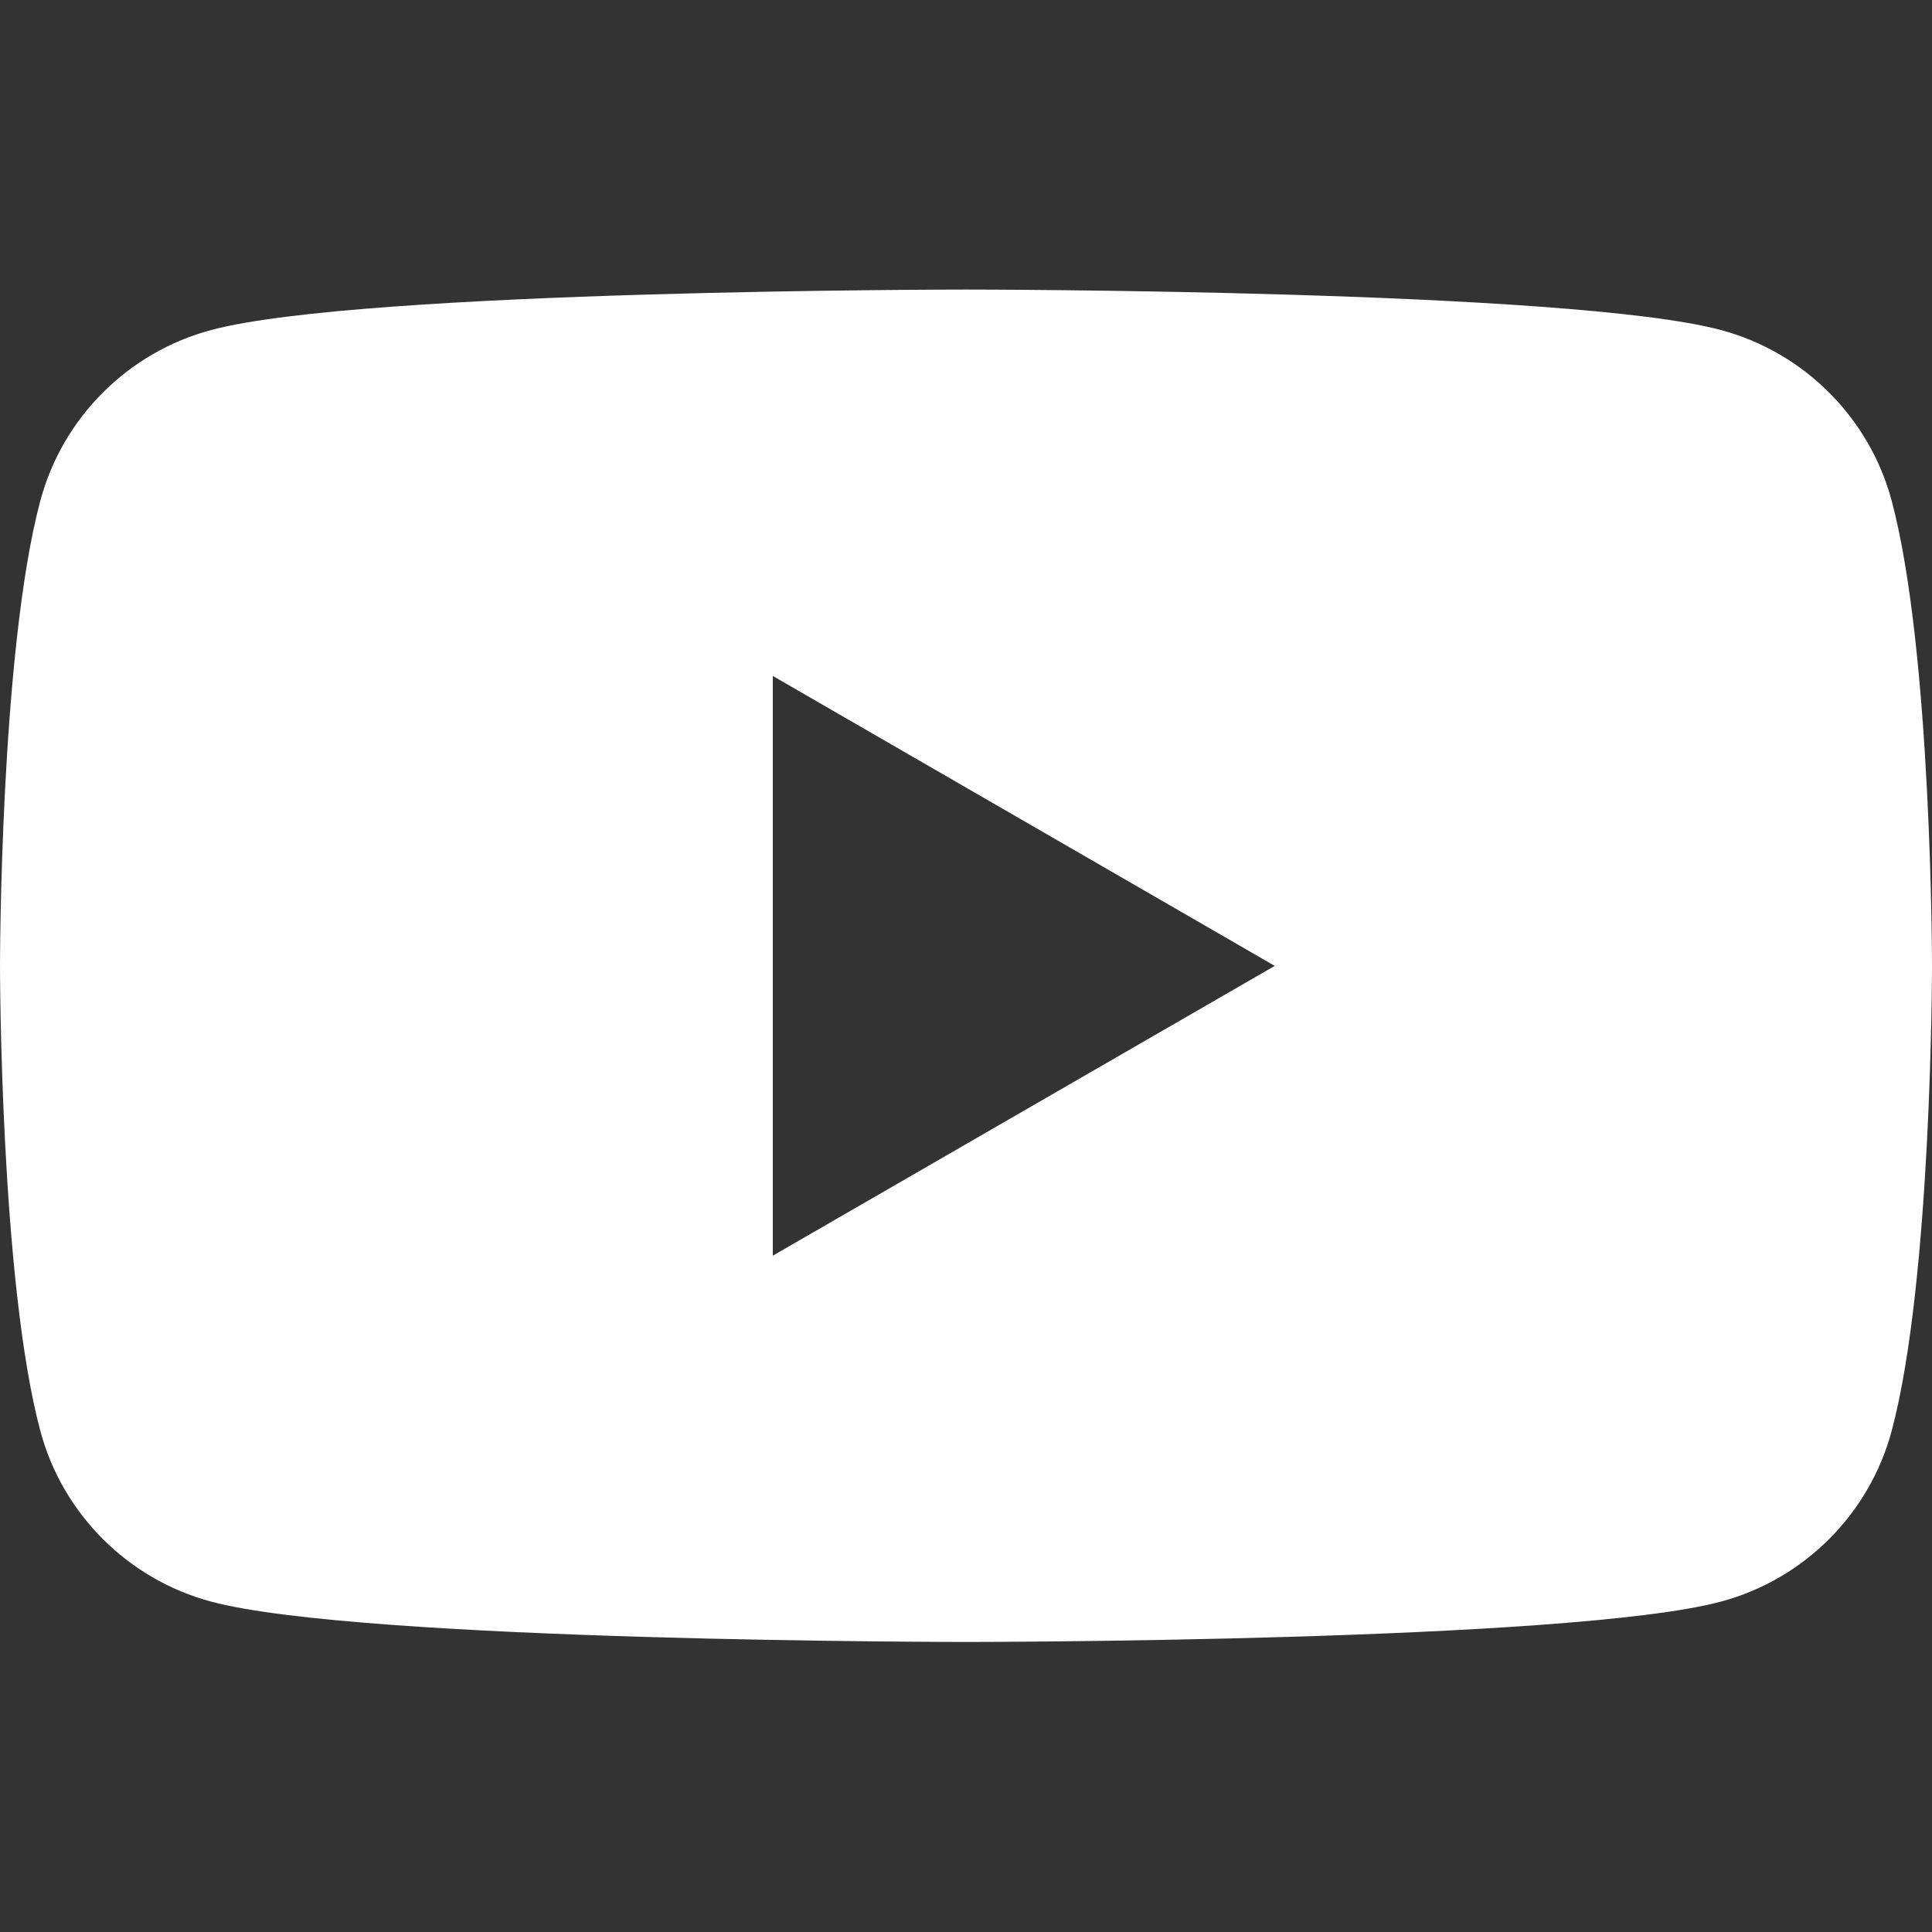 <svg width="16" height="16" viewBox="0 0 16 16" fill="none" xmlns="http://www.w3.org/2000/svg">
<rect x="0" y="0" width="16" height="16" fill="#333333" stroke="none"/>
<g id="social-icon">
<path id="Vector" d="M15.666 4.147C15.482 3.459 14.94 2.917 14.251 2.733C13.003 2.398 8 2.398 8 2.398C8 2.398 2.997 2.398 1.749 2.733C1.06 2.917 0.518 3.459 0.334 4.147C0 5.395 0 7.999 0 7.999C0 7.999 0 10.602 0.334 11.85C0.518 12.538 1.06 13.08 1.749 13.264C2.997 13.598 8 13.598 8 13.598C8 13.598 13.003 13.598 14.251 13.264C14.94 13.08 15.482 12.538 15.666 11.85C16 10.602 16 7.999 16 7.999C16 7.999 16 5.395 15.666 4.147ZM6.4 10.399V5.598L10.557 7.999L6.4 10.399Z" fill="white"/>
</g>
</svg>
